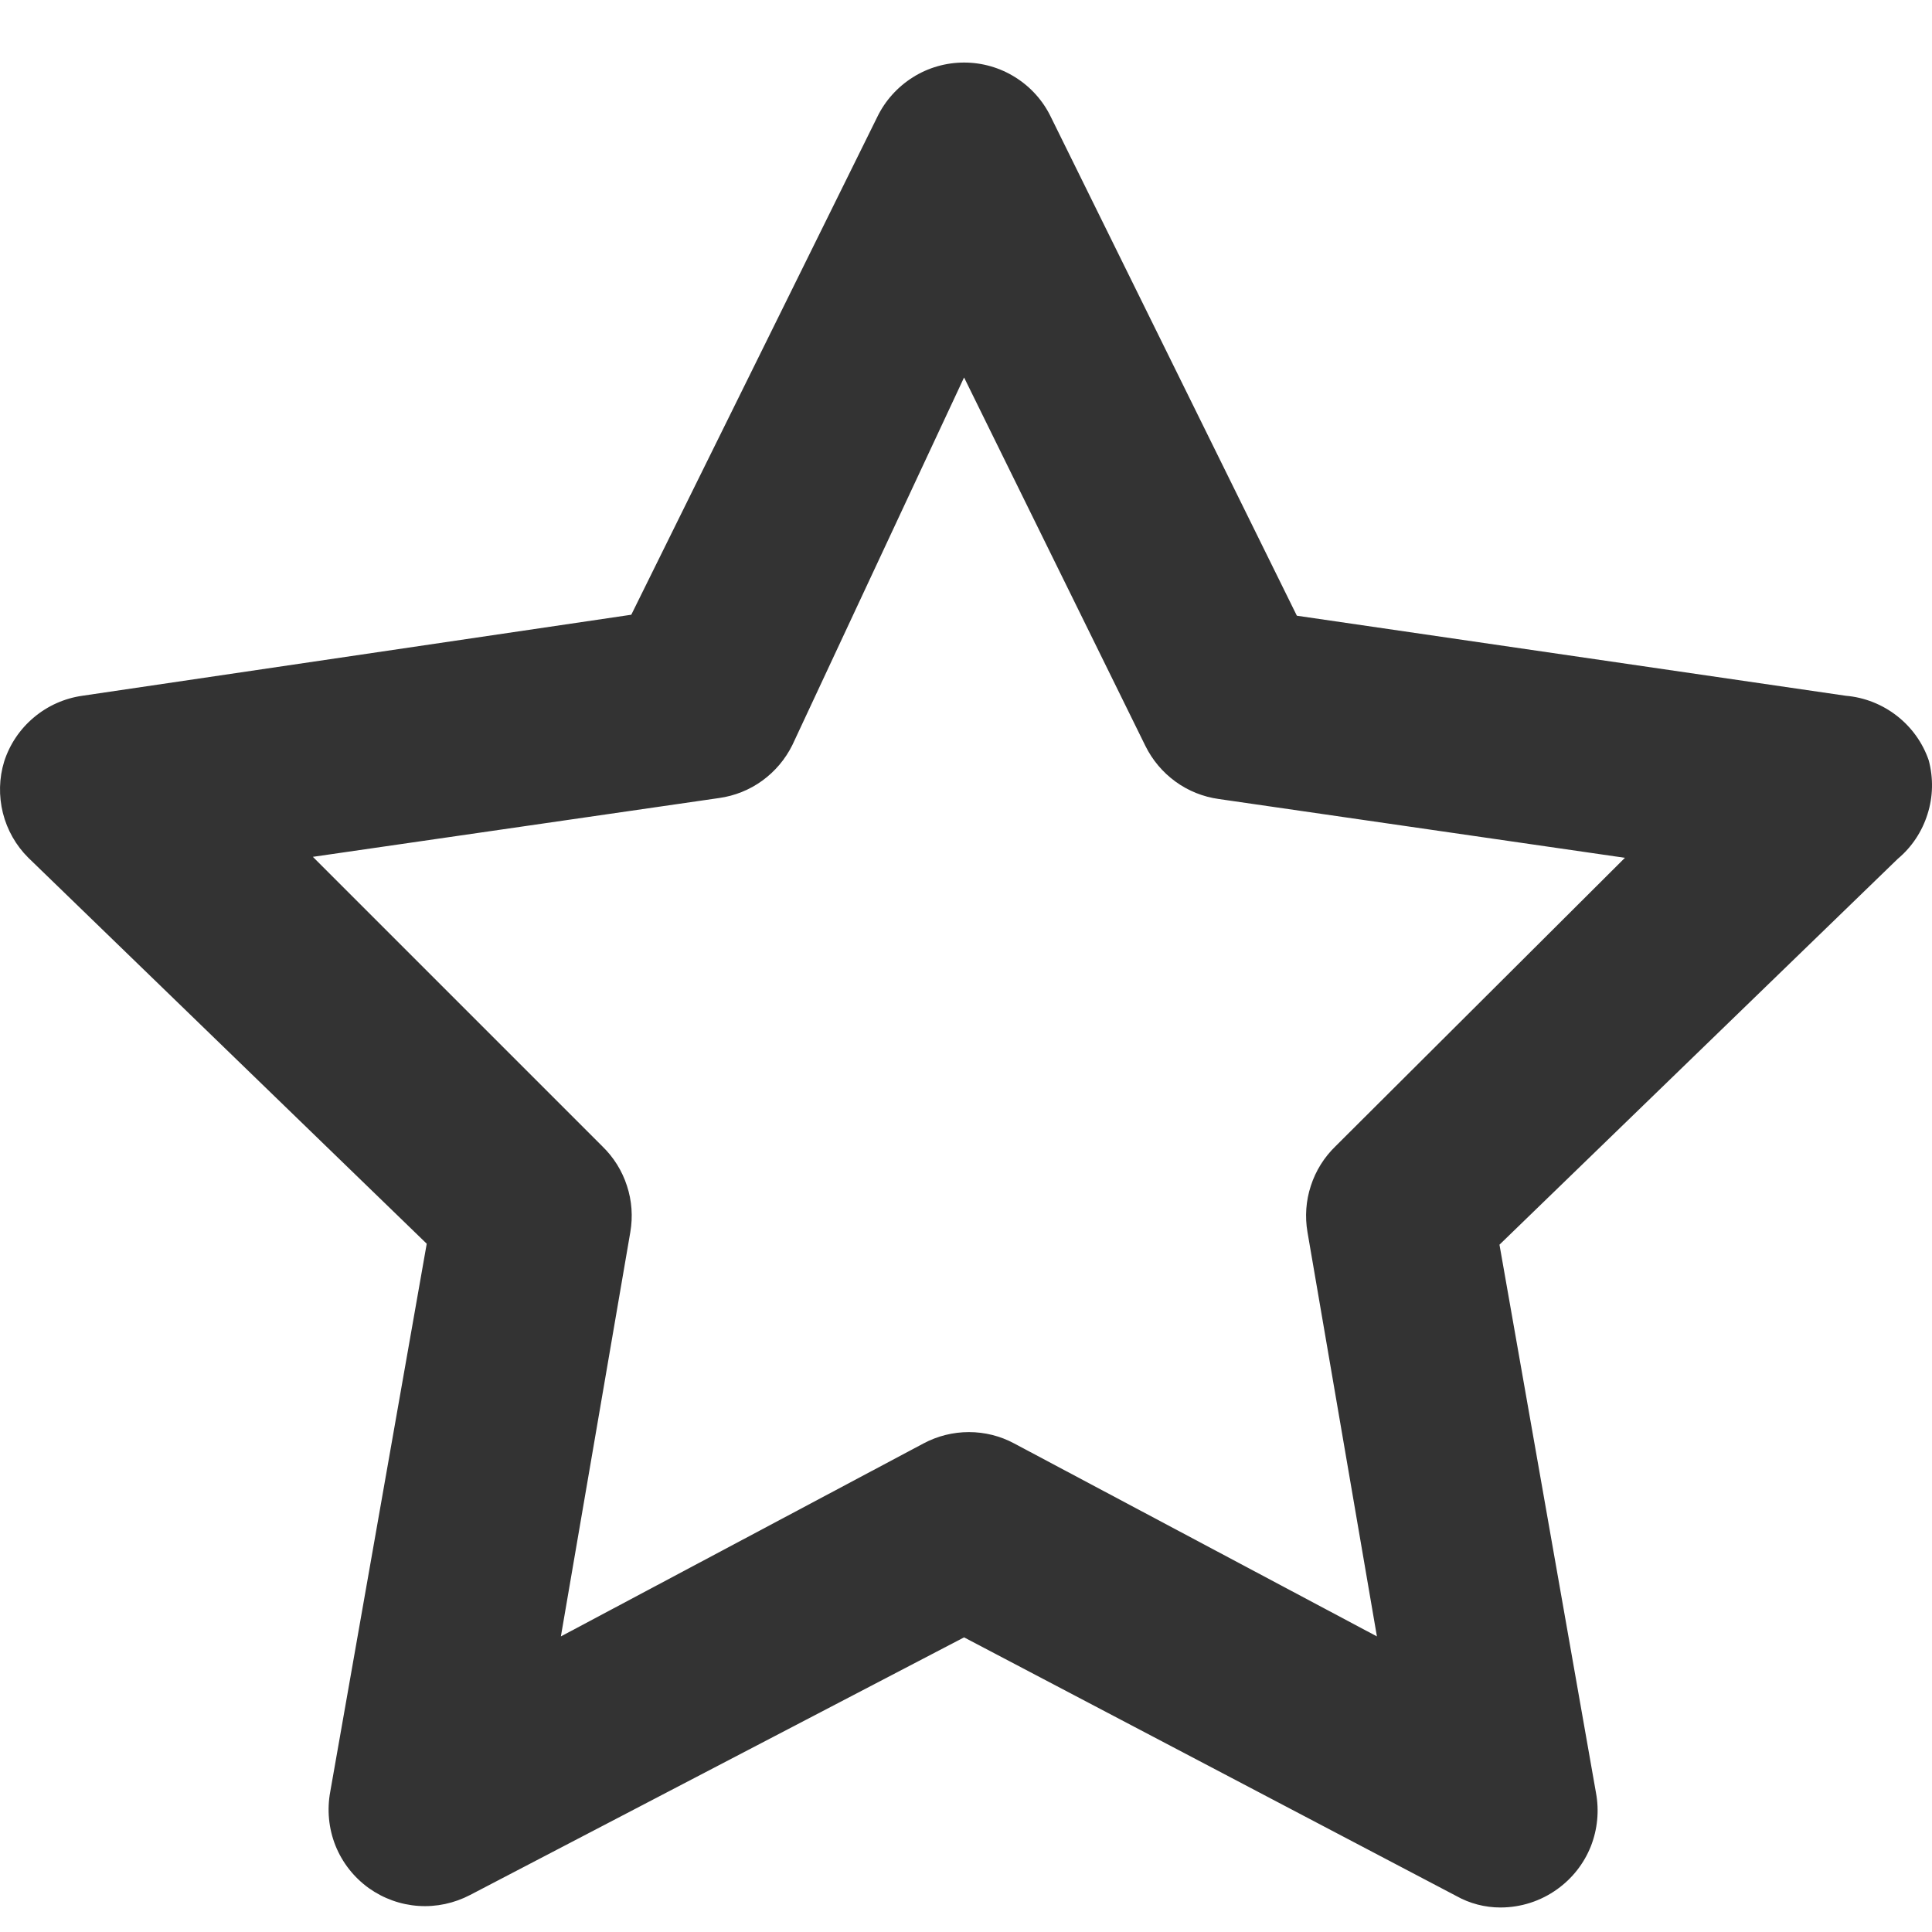 <svg width="16" height="16" viewBox="0 0 16 16" fill="none"
     xmlns="http://www.w3.org/2000/svg">
    <path d="M15.973 6.297C15.923 6.151 15.831 6.023 15.709 5.928C15.587 5.833 15.44 5.775 15.286 5.762L10.74 5.099L8.703 0.969C8.638 0.834 8.536 0.72 8.408 0.64C8.281 0.56 8.134 0.518 7.984 0.518C7.834 0.518 7.687 0.56 7.56 0.64C7.433 0.72 7.33 0.834 7.265 0.969L5.228 5.091L0.682 5.762C0.534 5.783 0.395 5.845 0.281 5.941C0.166 6.037 0.081 6.163 0.035 6.305C-0.008 6.444 -0.011 6.592 0.024 6.733C0.059 6.873 0.132 7.002 0.235 7.104L3.534 10.3L2.735 14.838C2.707 14.988 2.722 15.143 2.778 15.284C2.835 15.426 2.931 15.548 3.055 15.637C3.176 15.723 3.318 15.774 3.466 15.784C3.614 15.794 3.762 15.762 3.894 15.693L7.984 13.56L12.059 15.701C12.171 15.764 12.297 15.797 12.426 15.797C12.595 15.797 12.76 15.744 12.897 15.645C13.021 15.556 13.117 15.434 13.174 15.292C13.23 15.15 13.245 14.996 13.217 14.846L12.418 10.308L15.717 7.112C15.833 7.015 15.918 6.886 15.963 6.742C16.009 6.598 16.012 6.444 15.973 6.297ZM11.06 9.493C10.966 9.584 10.896 9.696 10.856 9.82C10.815 9.944 10.806 10.076 10.828 10.204L11.403 13.552L8.399 11.954C8.284 11.892 8.155 11.86 8.024 11.86C7.893 11.86 7.764 11.892 7.648 11.954L4.645 13.552L5.22 10.204C5.242 10.076 5.233 9.944 5.192 9.82C5.152 9.696 5.082 9.584 4.988 9.493L2.591 7.096L5.955 6.609C6.084 6.591 6.207 6.542 6.313 6.465C6.419 6.388 6.504 6.287 6.562 6.17L7.984 3.126L9.486 6.178C9.544 6.295 9.629 6.396 9.735 6.473C9.841 6.55 9.964 6.599 10.093 6.617L13.457 7.104L11.06 9.493Z"
        fill="#333333"> </path>
</svg>
